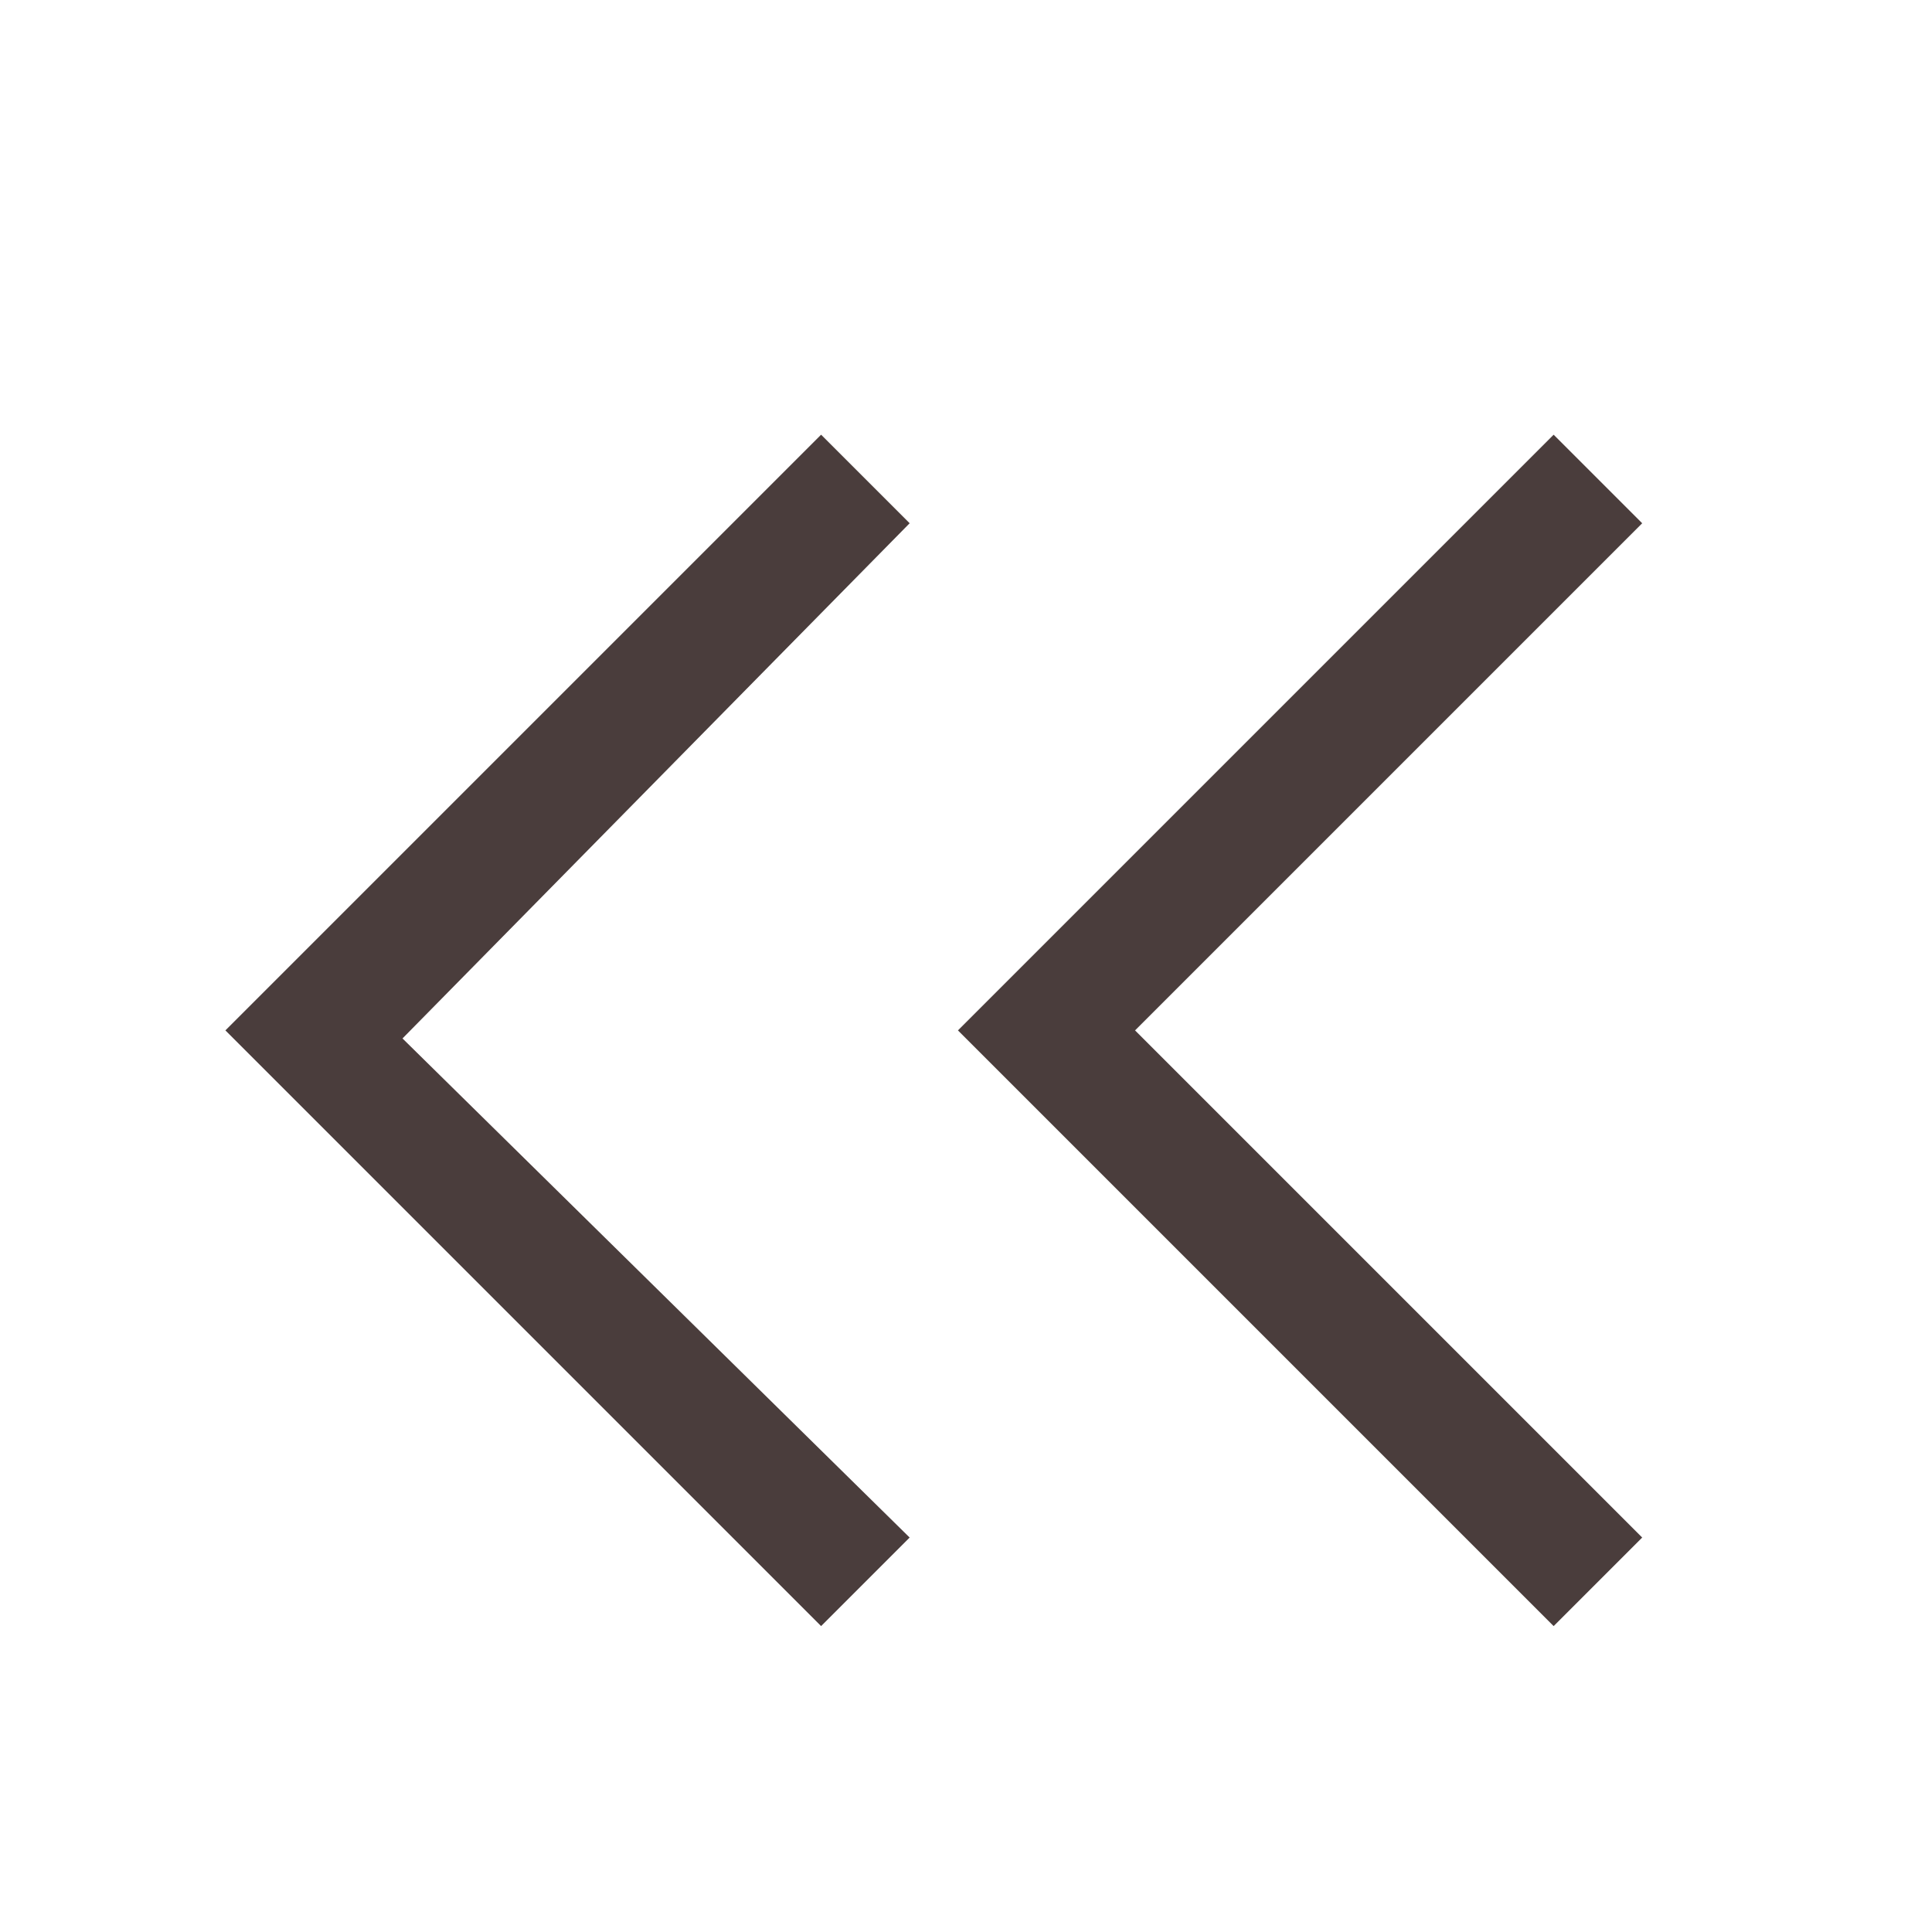 <svg version="1.1" id="Layer_1" xmlns="http://www.w3.org/2000/svg" x="0" y="0" viewBox="0 0 24 24" xml:space="preserve"><path d="M11.3 19.1l-1.1 1.1-7.4-7.4 7.4-7.4 1.1 1.1L5 12.9l6.3 6.2zm9.1 0l-1.1 1.1-7.4-7.4 7.4-7.4 1.1 1.1-6.3 6.3 6.3 6.3z" fill="#4a3d3c"/></svg>